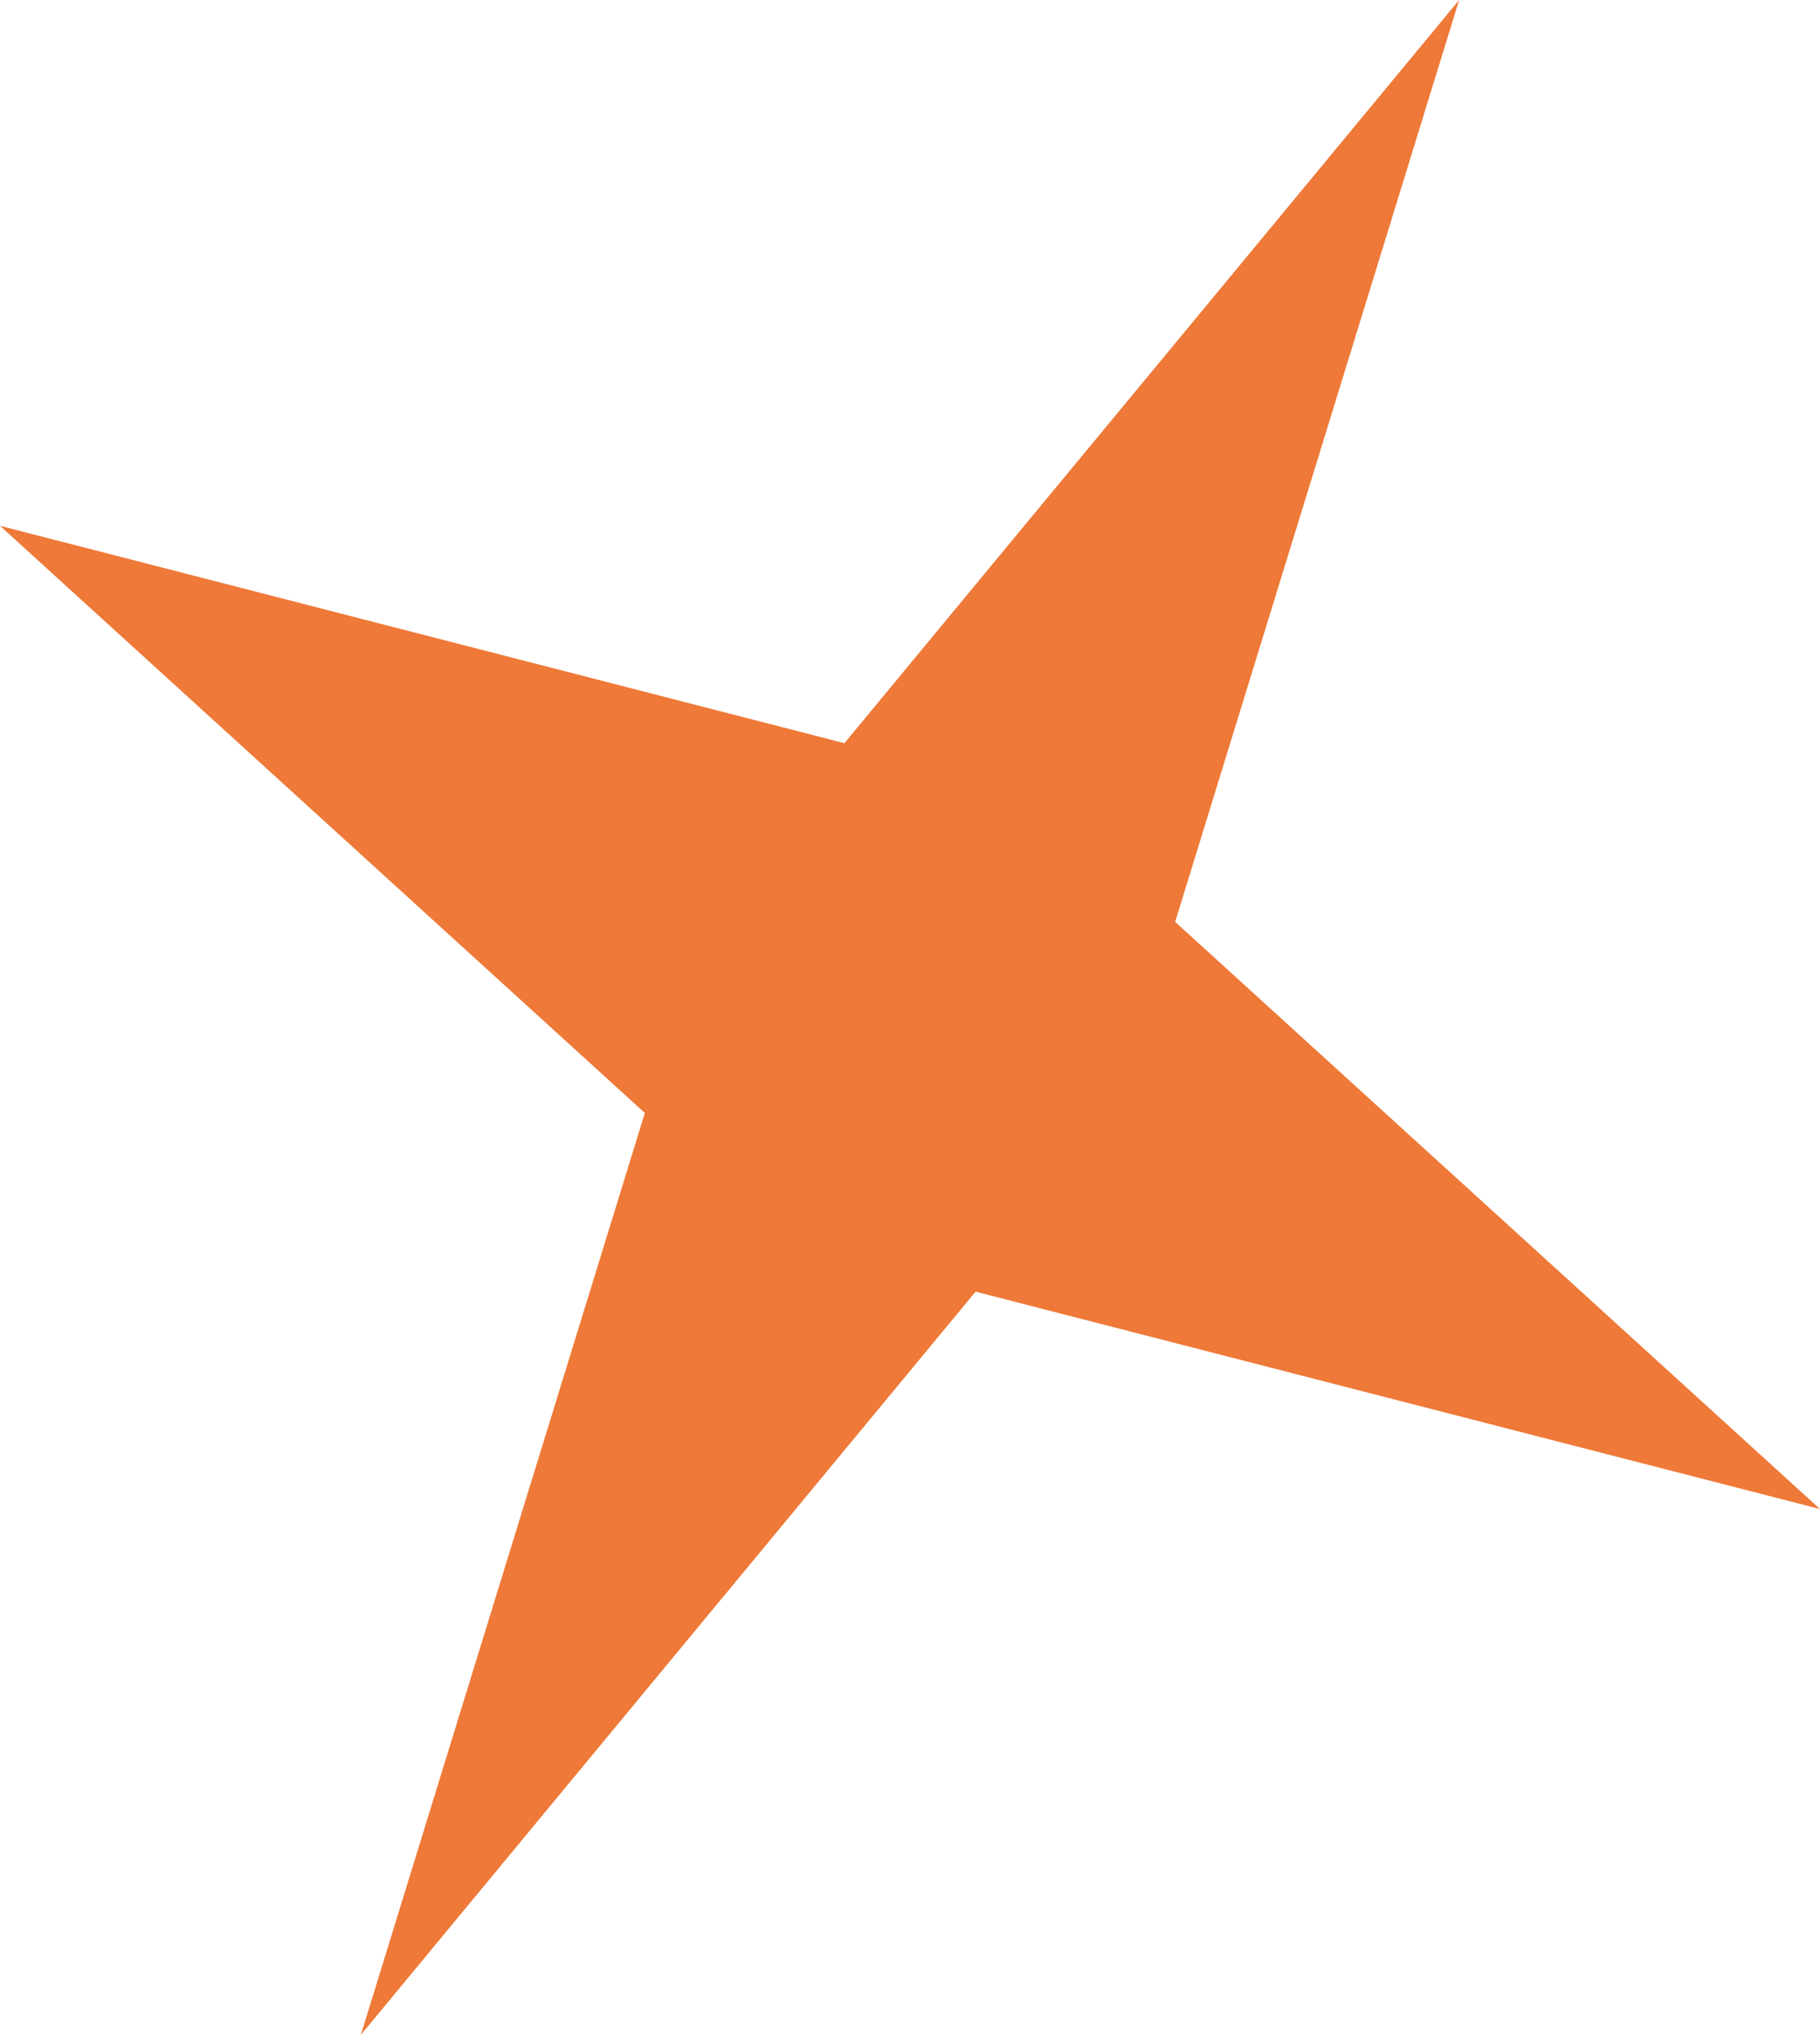 <?xml version="1.0" encoding="UTF-8"?> <svg xmlns="http://www.w3.org/2000/svg" width="153" height="171" viewBox="0 0 153 171" fill="none"> <path d="M122.663 -0L98.791 77.461L153 126.799L82.013 108.533L30.337 170.98L54.209 93.519L-2.06988e-06 44.181L70.987 62.447L122.663 -0Z" fill="#EE7938"></path> </svg> 